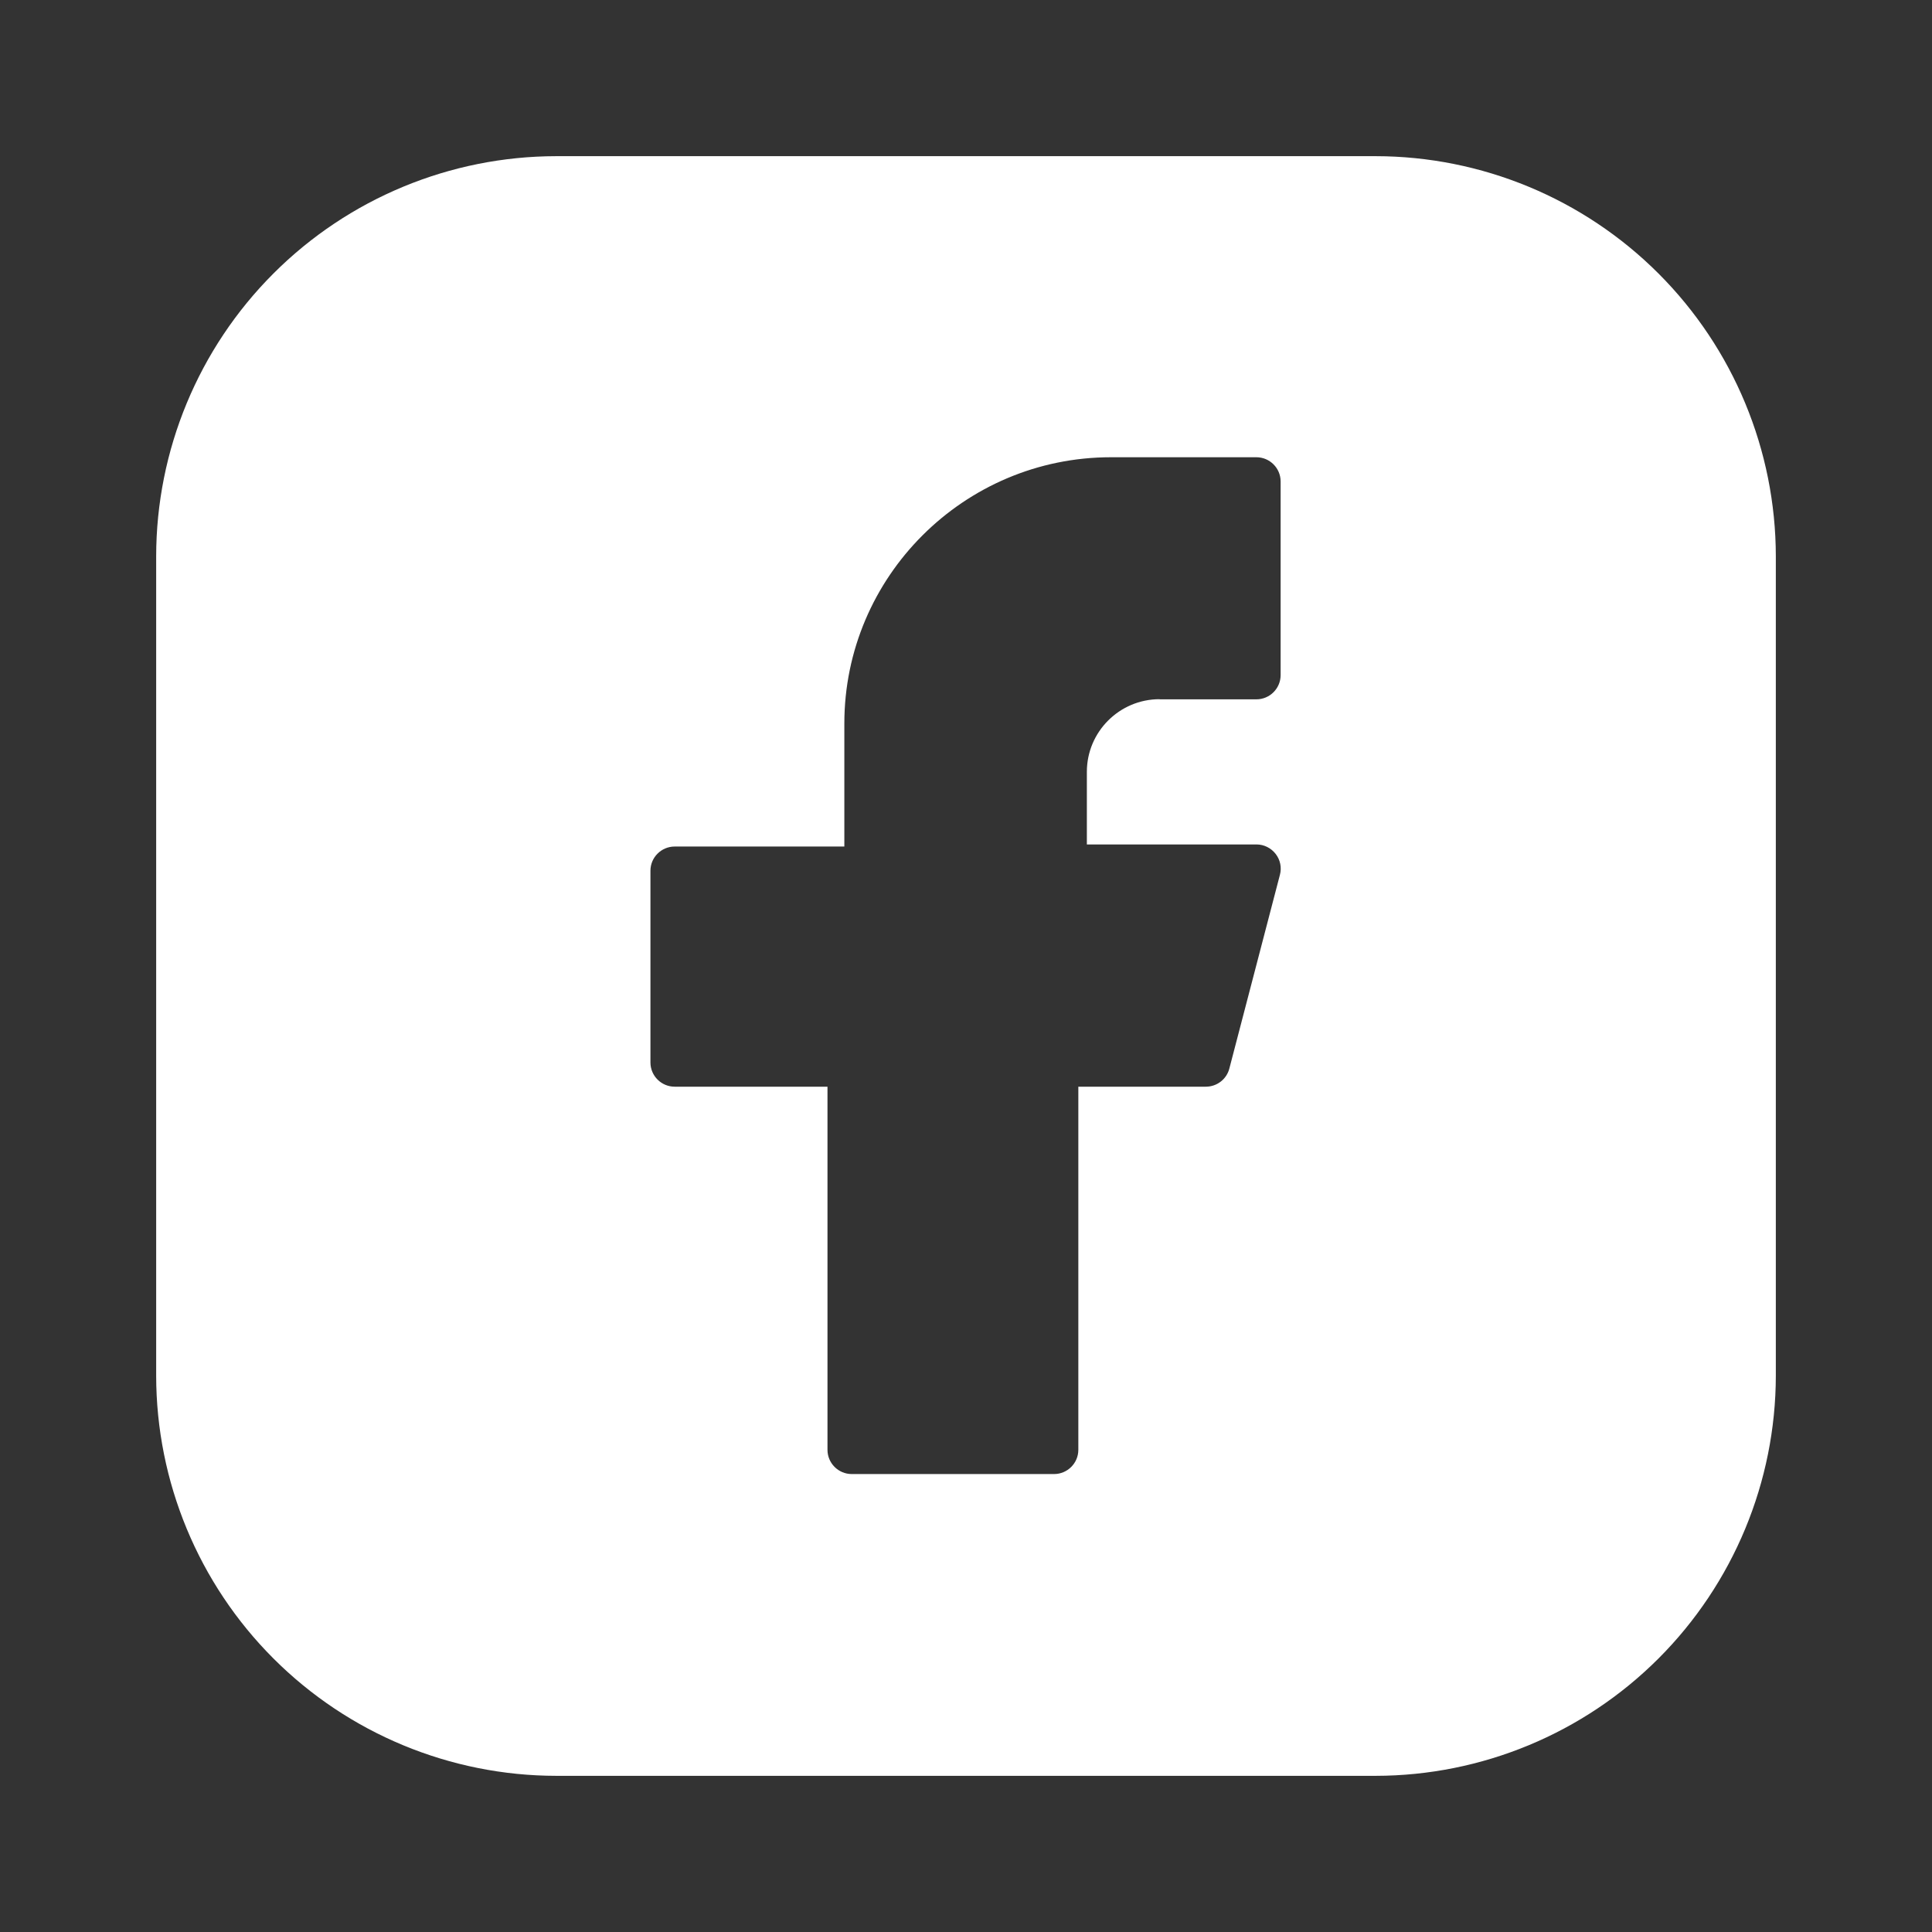 <svg width="1200" height="1200" viewBox="0 0 1200 1200" fill="none" xmlns="http://www.w3.org/2000/svg">
<rect x="0" y="0" width="1200" height="1200" fill="#333333" stroke="none"/>
<path fill-rule="evenodd" clip-rule="evenodd" d="M345.513 97H854.487C920.37 97.087 983.529 123.298 1030.12 169.884C1076.7 216.471 1102.91 279.63 1103 345.513V854.487C1102.91 920.37 1076.7 983.529 1030.12 1030.12C983.529 1076.7 920.37 1102.91 854.487 1103H345.513C279.623 1102.94 216.449 1076.73 169.857 1030.14C123.265 983.551 97.062 920.377 97 854.487V345.513C97.062 279.623 123.265 216.449 169.857 169.857C216.449 123.265 279.623 97.062 345.513 97ZM780.364 434.37H720.145L720.233 434.282C695.328 434.282 675.069 454.517 675.069 479.393V524.504H780.451C785.097 524.504 789.478 526.707 792.33 530.378C795.211 534.079 796.182 538.866 794.976 543.389L763.573 663.685C761.838 670.381 755.811 674.963 748.96 674.963H669.773V900.518C669.773 908.801 663.01 915.556 654.718 915.556H529.02C520.729 915.556 513.966 908.801 513.966 900.518V674.963H419.055C410.763 674.963 404 668.208 404 659.926V540.833C404 532.55 410.763 525.796 419.055 525.796H524.436V449.407C524.436 358.216 598.738 284 690.036 284H780.364C788.655 284 795.418 290.755 795.418 299.037V419.333C795.418 427.615 788.656 434.37 780.364 434.37Z" fill="white"/>
</svg>
